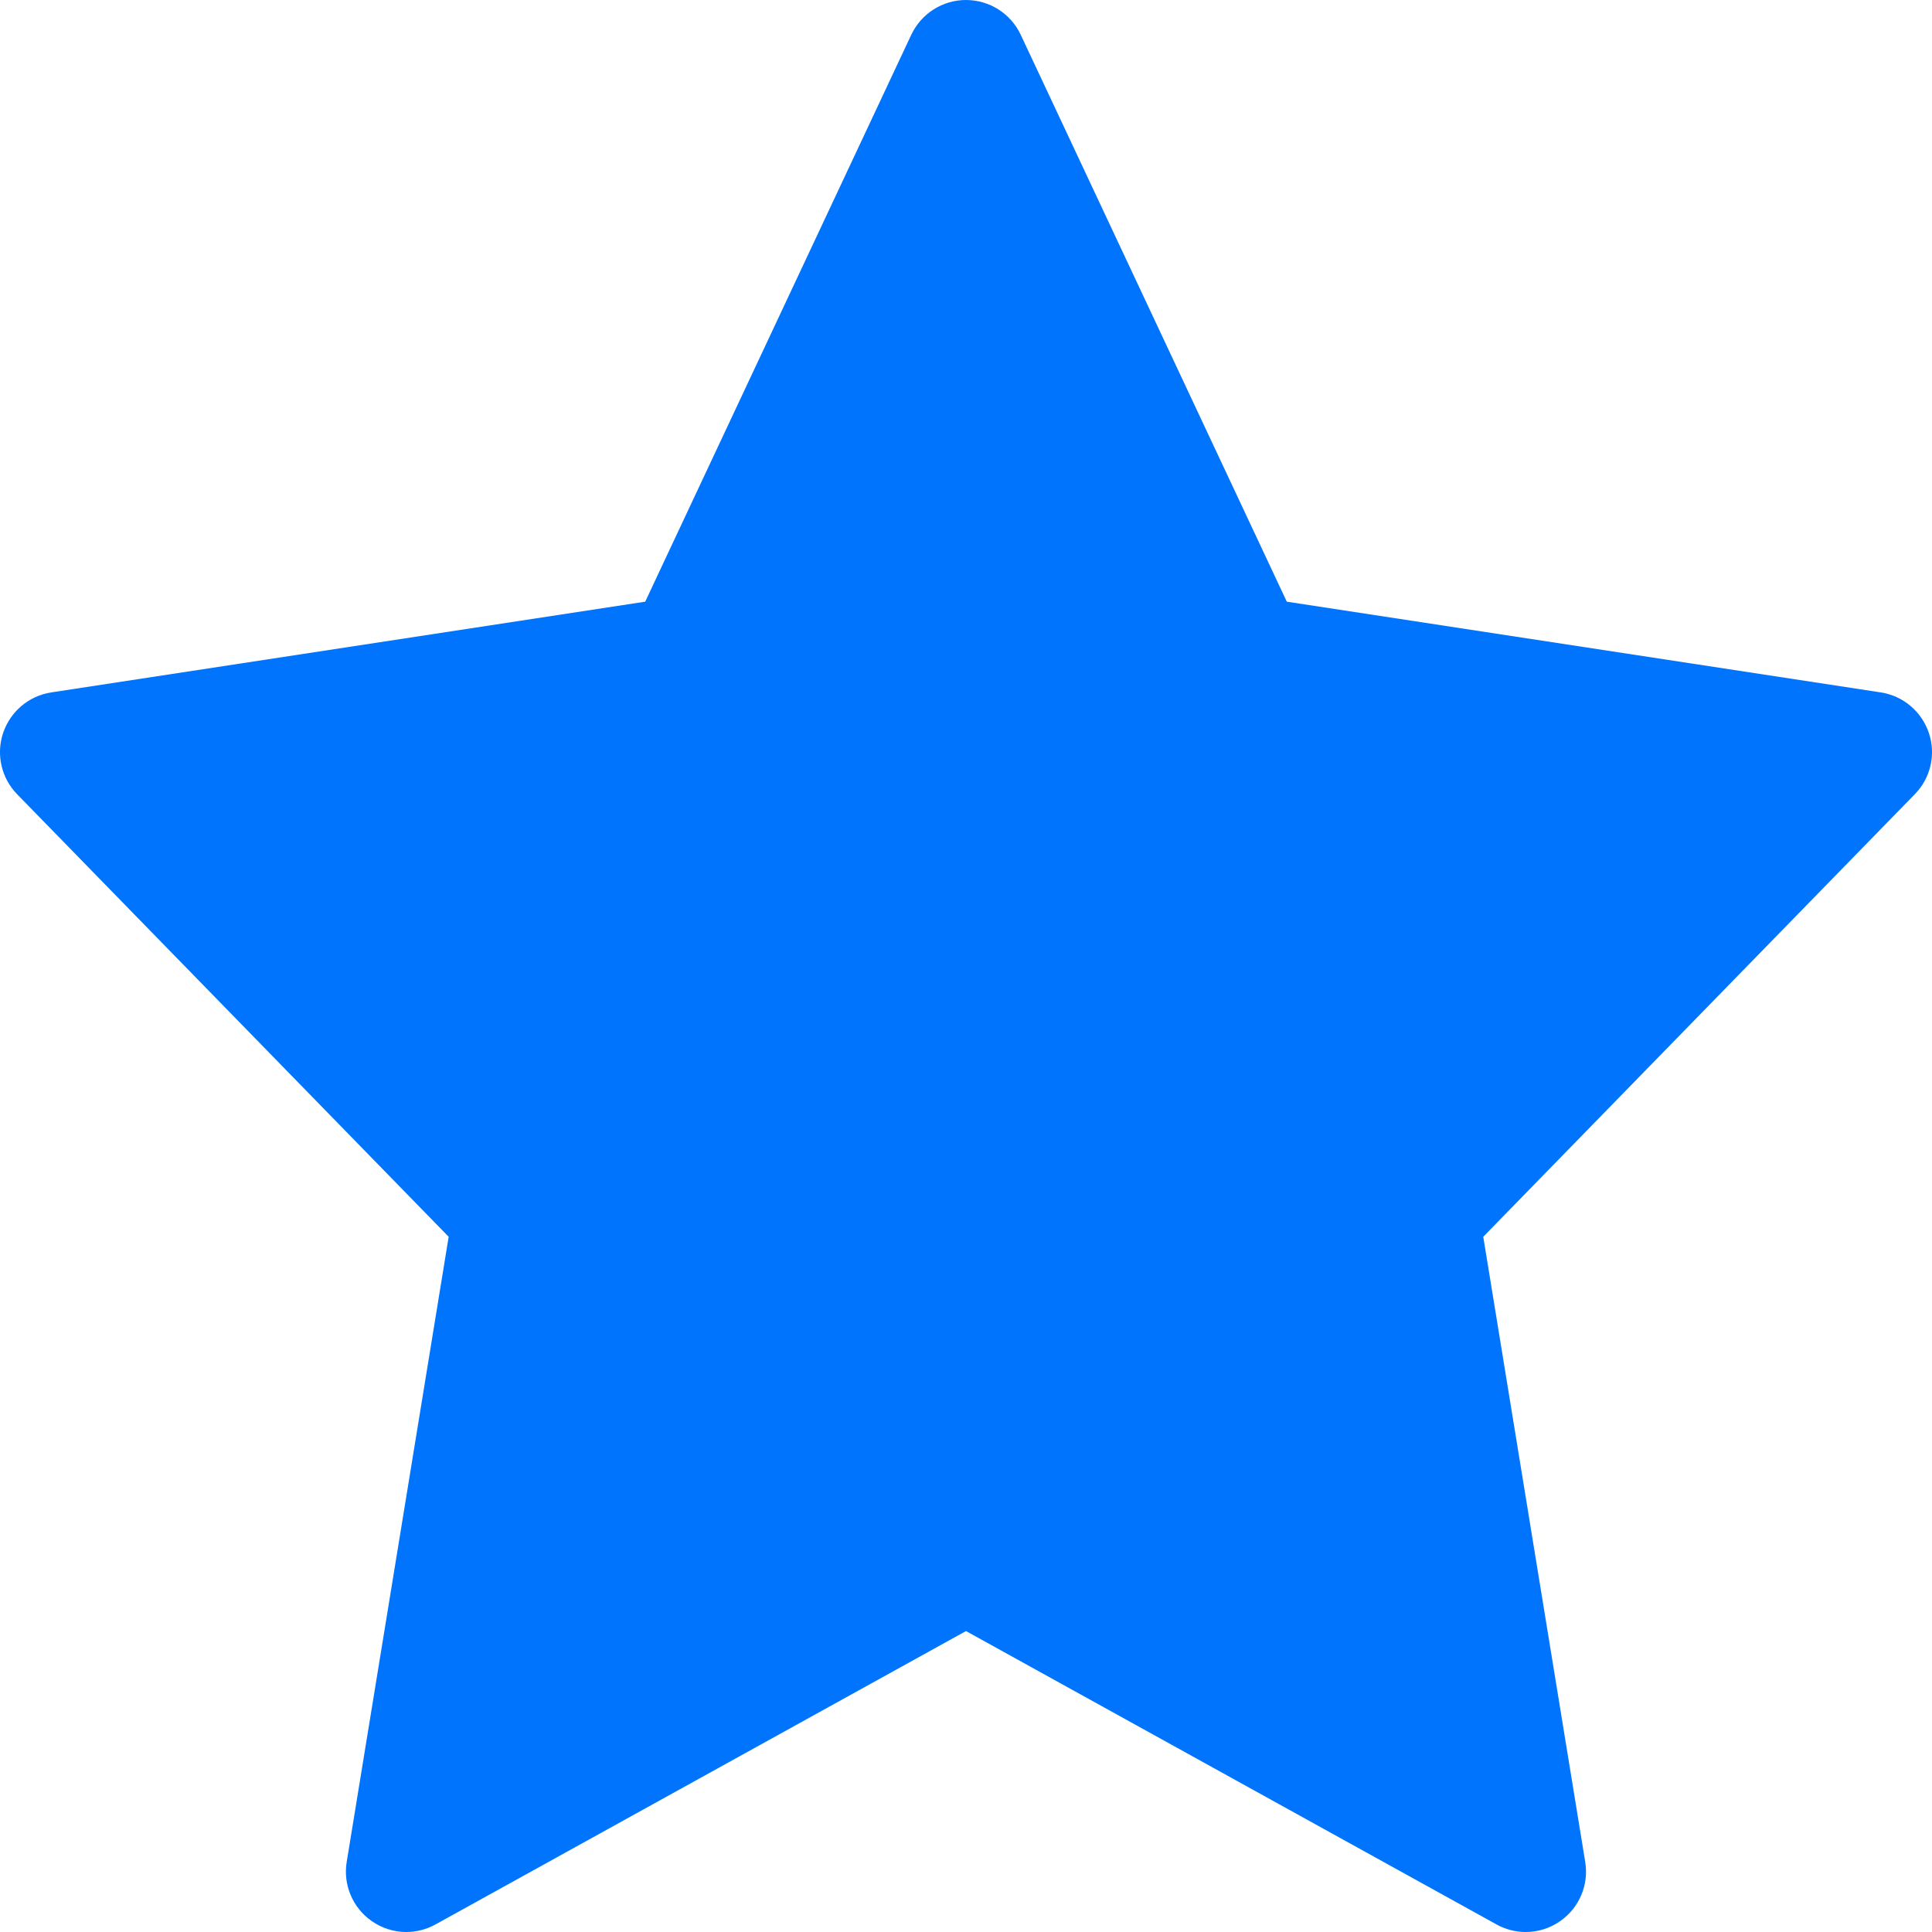 <?xml version="1.0" encoding="UTF-8"?>
<svg xmlns="http://www.w3.org/2000/svg" width="26" height="26" viewBox="0 0 26 26" fill="none">
  <path d="M25.958 9.864C25.861 9.575 25.611 9.364 25.31 9.318L17.317 8.097L13.736 0.467C13.602 0.182 13.315 0 13 0C12.685 0 12.399 0.182 12.264 0.467L8.683 8.097L0.69 9.318C0.389 9.364 0.139 9.575 0.042 9.864C-0.055 10.152 0.018 10.471 0.231 10.689L6.038 16.644L4.666 25.056C4.615 25.363 4.745 25.672 5 25.851C5.14 25.95 5.303 26 5.467 26C5.602 26 5.738 25.966 5.861 25.898L13 21.95L20.139 25.898C20.261 25.966 20.397 26 20.532 26C20.696 26 20.86 25.95 21 25.851C21.254 25.672 21.384 25.363 21.333 25.056L19.961 16.644L25.768 10.689C25.982 10.471 26.055 10.152 25.958 9.864Z" fill="#0074FC"></path>
</svg>
